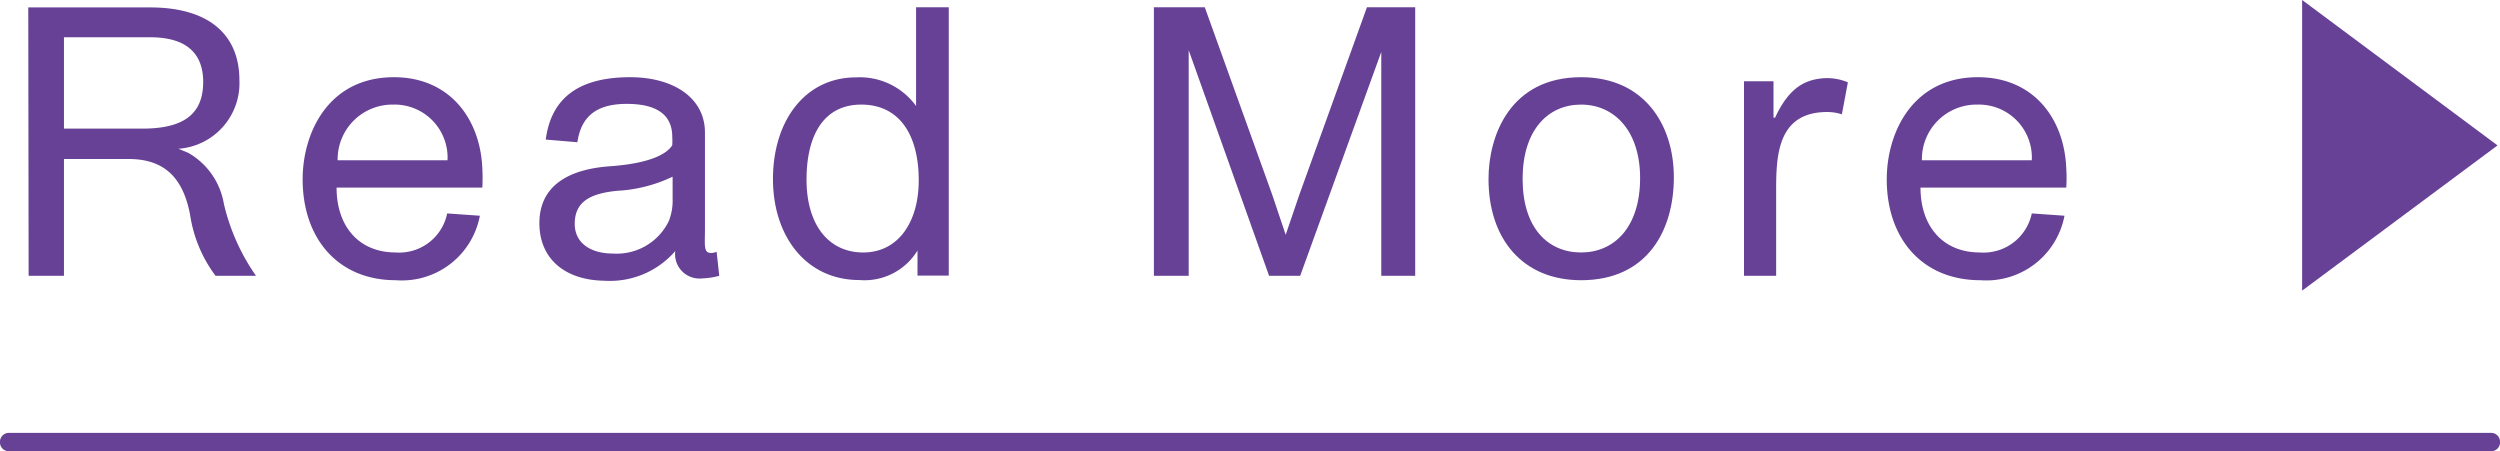 <svg xmlns="http://www.w3.org/2000/svg" viewBox="0 0 141.5 25.54">
  <defs>
    <style>
      .cls-1 {
        fill: #664196;
      }
    </style>
  </defs>
  <g id="レイヤー_2" data-name="レイヤー 2">
    <g id="レイヤー_1-2" data-name="レイヤー 1">
      <g>
        <path class="cls-1" d="M1.6.42H8.49c3.46,0,5.06,1.65,5.06,4.11A3.72,3.72,0,0,1,10.1,8.42l.57.24a4.1,4.1,0,0,1,2,2.87,11.72,11.72,0,0,0,1.82,4.08H12.2a7.65,7.65,0,0,1-1.44-3.45C10.38,10.15,9.38,9,7.29,9H3.62v6.61h-2ZM8.06,7.28c2.32,0,3.44-.81,3.44-2.64,0-1.57-.89-2.53-3-2.53H3.62V7.28Z"/>
        <path class="cls-1" d="M17.13,10.15c0-2.63,1.45-5.78,5.17-5.78,3.12,0,4.88,2.32,5,5.16a10.18,10.18,0,0,1,0,1.09H19.05c0,2.18,1.25,3.67,3.35,3.67a2.77,2.77,0,0,0,2.91-2.21l1.85.13a4.49,4.49,0,0,1-4.76,3.65C19.13,15.86,17.13,13.5,17.13,10.15Zm8.2-1.08a3,3,0,0,0-3.08-3.15,3.1,3.1,0,0,0-3.14,3.15Z"/>
        <path class="cls-1" d="M30.53,12.63c0-2.08,1.59-3.05,4-3.22,2.12-.15,3.18-.64,3.52-1.19a3.86,3.86,0,0,0,0-.47c0-1.34-1-1.87-2.57-1.87s-2.57.58-2.8,2.17L30.89,7.9c.32-2.46,2-3.53,4.78-3.53,2.42,0,4.23,1.15,4.23,3.13V13c0,.85-.09,1.32.34,1.32a.84.84,0,0,0,.32-.07l.15,1.36a4.25,4.25,0,0,1-1,.15,1.38,1.38,0,0,1-1.49-1.55,4.89,4.89,0,0,1-4,1.68C32,15.86,30.53,14.67,30.53,12.63Zm7.33-.13a3.17,3.17,0,0,0,.21-1.25V10h0a8.26,8.26,0,0,1-3.14.8c-1.53.15-2.4.62-2.4,1.87,0,1.08.89,1.68,2.16,1.68A3.27,3.27,0,0,0,37.86,12.5Z"/>
        <path class="cls-1" d="M43.75,10.13c0-3.27,1.8-5.75,4.7-5.75A3.93,3.93,0,0,1,51.85,6h0V.41h1.85V15.6H51.93V14.18h0a3.51,3.51,0,0,1-3.29,1.67C45.63,15.85,43.75,13.38,43.75,10.13Zm8.25.08c0-2.63-1.13-4.29-3.25-4.29s-3.1,1.72-3.1,4.25,1.23,4.12,3.21,4.12S52,12.57,52,10.21Z"/>
        <path class="cls-1" d="M65.31.41h2.88L72,11l.77,2.29L73.55,11,77.37.41H80.1v15.2H78.18V2.94h0L73.59,15.61H71.83L67.28,2.84h0V15.61H65.31Z"/>
        <path class="cls-1" d="M84.25,10.13c0-2.46,1.23-5.76,5.24-5.76,3.57,0,5.25,2.68,5.25,5.67s-1.49,5.82-5.25,5.82C86.18,15.86,84.25,13.52,84.25,10.13Zm8.58-.05c0-2.69-1.47-4.16-3.34-4.16s-3.31,1.43-3.31,4.21,1.44,4.16,3.31,4.16S92.83,12.87,92.83,10.08Z"/>
        <path class="cls-1" d="M98.71,4.6h1.67V6.66h.09c.7-1.51,1.5-2.08,2.54-2.21a3,3,0,0,1,1.58.21l-.34,1.81a2.71,2.71,0,0,0-.83-.13c-2.87,0-2.89,2.57-2.89,4.53v4.74H98.71Z"/>
        <path class="cls-1" d="M106.79,10.15c0-2.63,1.45-5.78,5.16-5.78,3.13,0,4.89,2.32,5,5.16a8.1,8.1,0,0,1,0,1.09H108.7c0,2.18,1.26,3.67,3.36,3.67A2.79,2.79,0,0,0,115,12.08l1.85.13a4.5,4.5,0,0,1-4.76,3.65C108.79,15.86,106.79,13.5,106.79,10.15ZM115,9.07a3,3,0,0,0-3.08-3.15,3.09,3.09,0,0,0-3.14,3.15Z"/>
        <path class="cls-1" d="M130.3,16.45V0l11.06,8.23Z"/>
      </g>
      <path class="cls-1" d="M141,25.54H.5A.5.5,0,0,1,0,25a.5.5,0,0,1,.5-.5H141a.5.5,0,0,1,.5.5A.5.5,0,0,1,141,25.54Z"/>
    </g>
  </g>
</svg>
